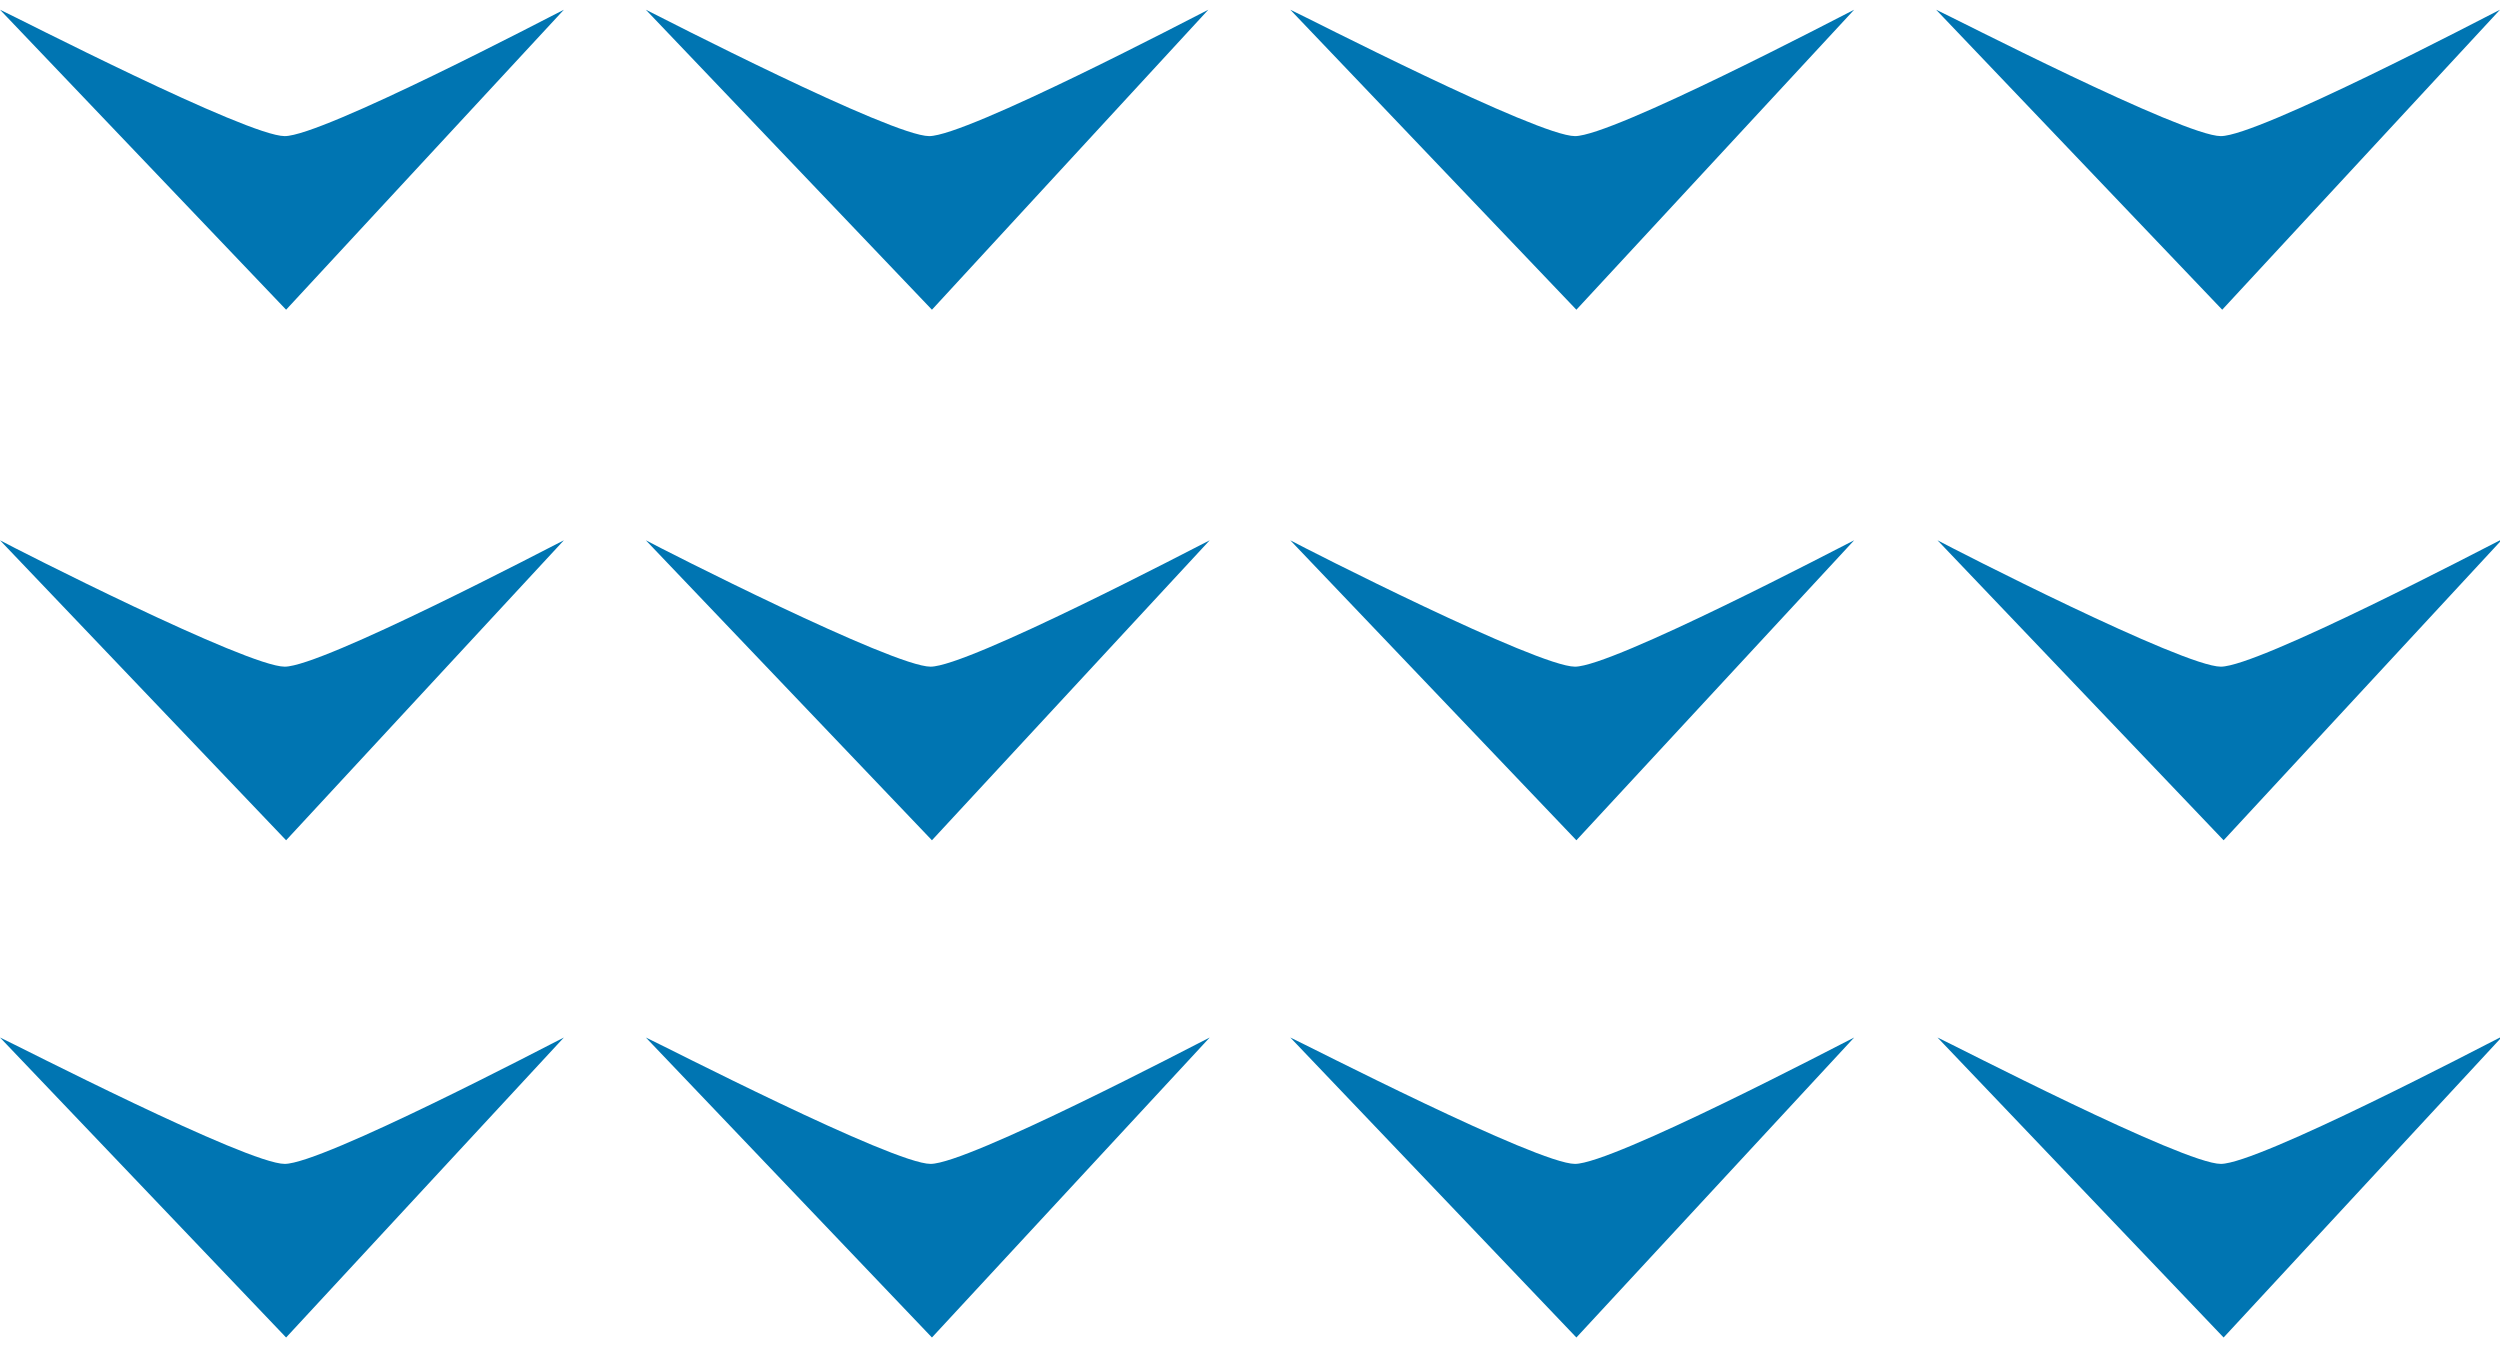 <?xml version="1.0" encoding="UTF-8"?>
<svg id="Layer_1" data-name="Layer 1" xmlns="http://www.w3.org/2000/svg" width="180" height="97" version="1.1" viewBox="0 0 180 97">
  <defs>
    <style>
      .cls-1 {
        fill: #0075b2;
        stroke-width: 0px;
      }
    </style>
  </defs>
  <path class="cls-1" d="M180,.7c-1,.5-17.4,9.1-20.1,9.1S140.5,1.2,139.4.7l20.6,21.6L180,.7Z"/>
  <path class="cls-1" d="M180,38.9c-1,.5-17.4,9.1-20.1,9.1s-19.3-8.5-20.4-9.1l20.6,21.6,20-21.6h-.1Z"/>
  <path class="cls-1" d="M180,74.7c-1,.5-17.4,9.1-20.1,9.1s-19.3-8.6-20.4-9.1l20.6,21.6,20-21.6h-.1Z"/>
  <path class="cls-1" d="M113.5,22.3L133.5.7c-1,.5-17.4,9.1-20.1,9.1S94,1.2,92.9.7l20.6,21.6h0Z"/>
  <path class="cls-1" d="M92.9,38.9l20.6,21.6,20-21.6c-1,.5-17.4,9.1-20.1,9.1s-19.4-8.5-20.5-9.1"/>
  <path class="cls-1" d="M133.5,74.7c-1,.5-17.4,9.1-20.1,9.1s-19.4-8.6-20.5-9.1l20.6,21.6,20-21.6h0Z"/>
  <path class="cls-1" d="M46.5.7l20.6,21.6L87,.7c-1,.5-17.4,9.1-20.1,9.1S47.5,1.2,46.5.7"/>
  <path class="cls-1" d="M46.5,38.9l20.6,21.6,20-21.6c-1,.5-17.4,9.1-20.1,9.1s-19.4-8.5-20.5-9.1"/>
  <path class="cls-1" d="M46.5,74.7l20.6,21.6,20-21.6c-1,.5-17.4,9.1-20.1,9.1s-19.4-8.6-20.5-9.1"/>
  <path class="cls-1" d="M0,.7l20.6,21.6L40.6.7c-1,.5-17.4,9.1-20.1,9.1S1.1,1.2,0,.7"/>
  <path class="cls-1" d="M0,38.9l20.6,21.6,20-21.6c-1,.5-17.4,9.1-20.1,9.1S1.1,39.5,0,38.9"/>
  <path class="cls-1" d="M0,74.7l20.6,21.6,20-21.6c-1,.5-17.4,9.1-20.1,9.1S1.1,75.2,0,74.7"/>
</svg>
